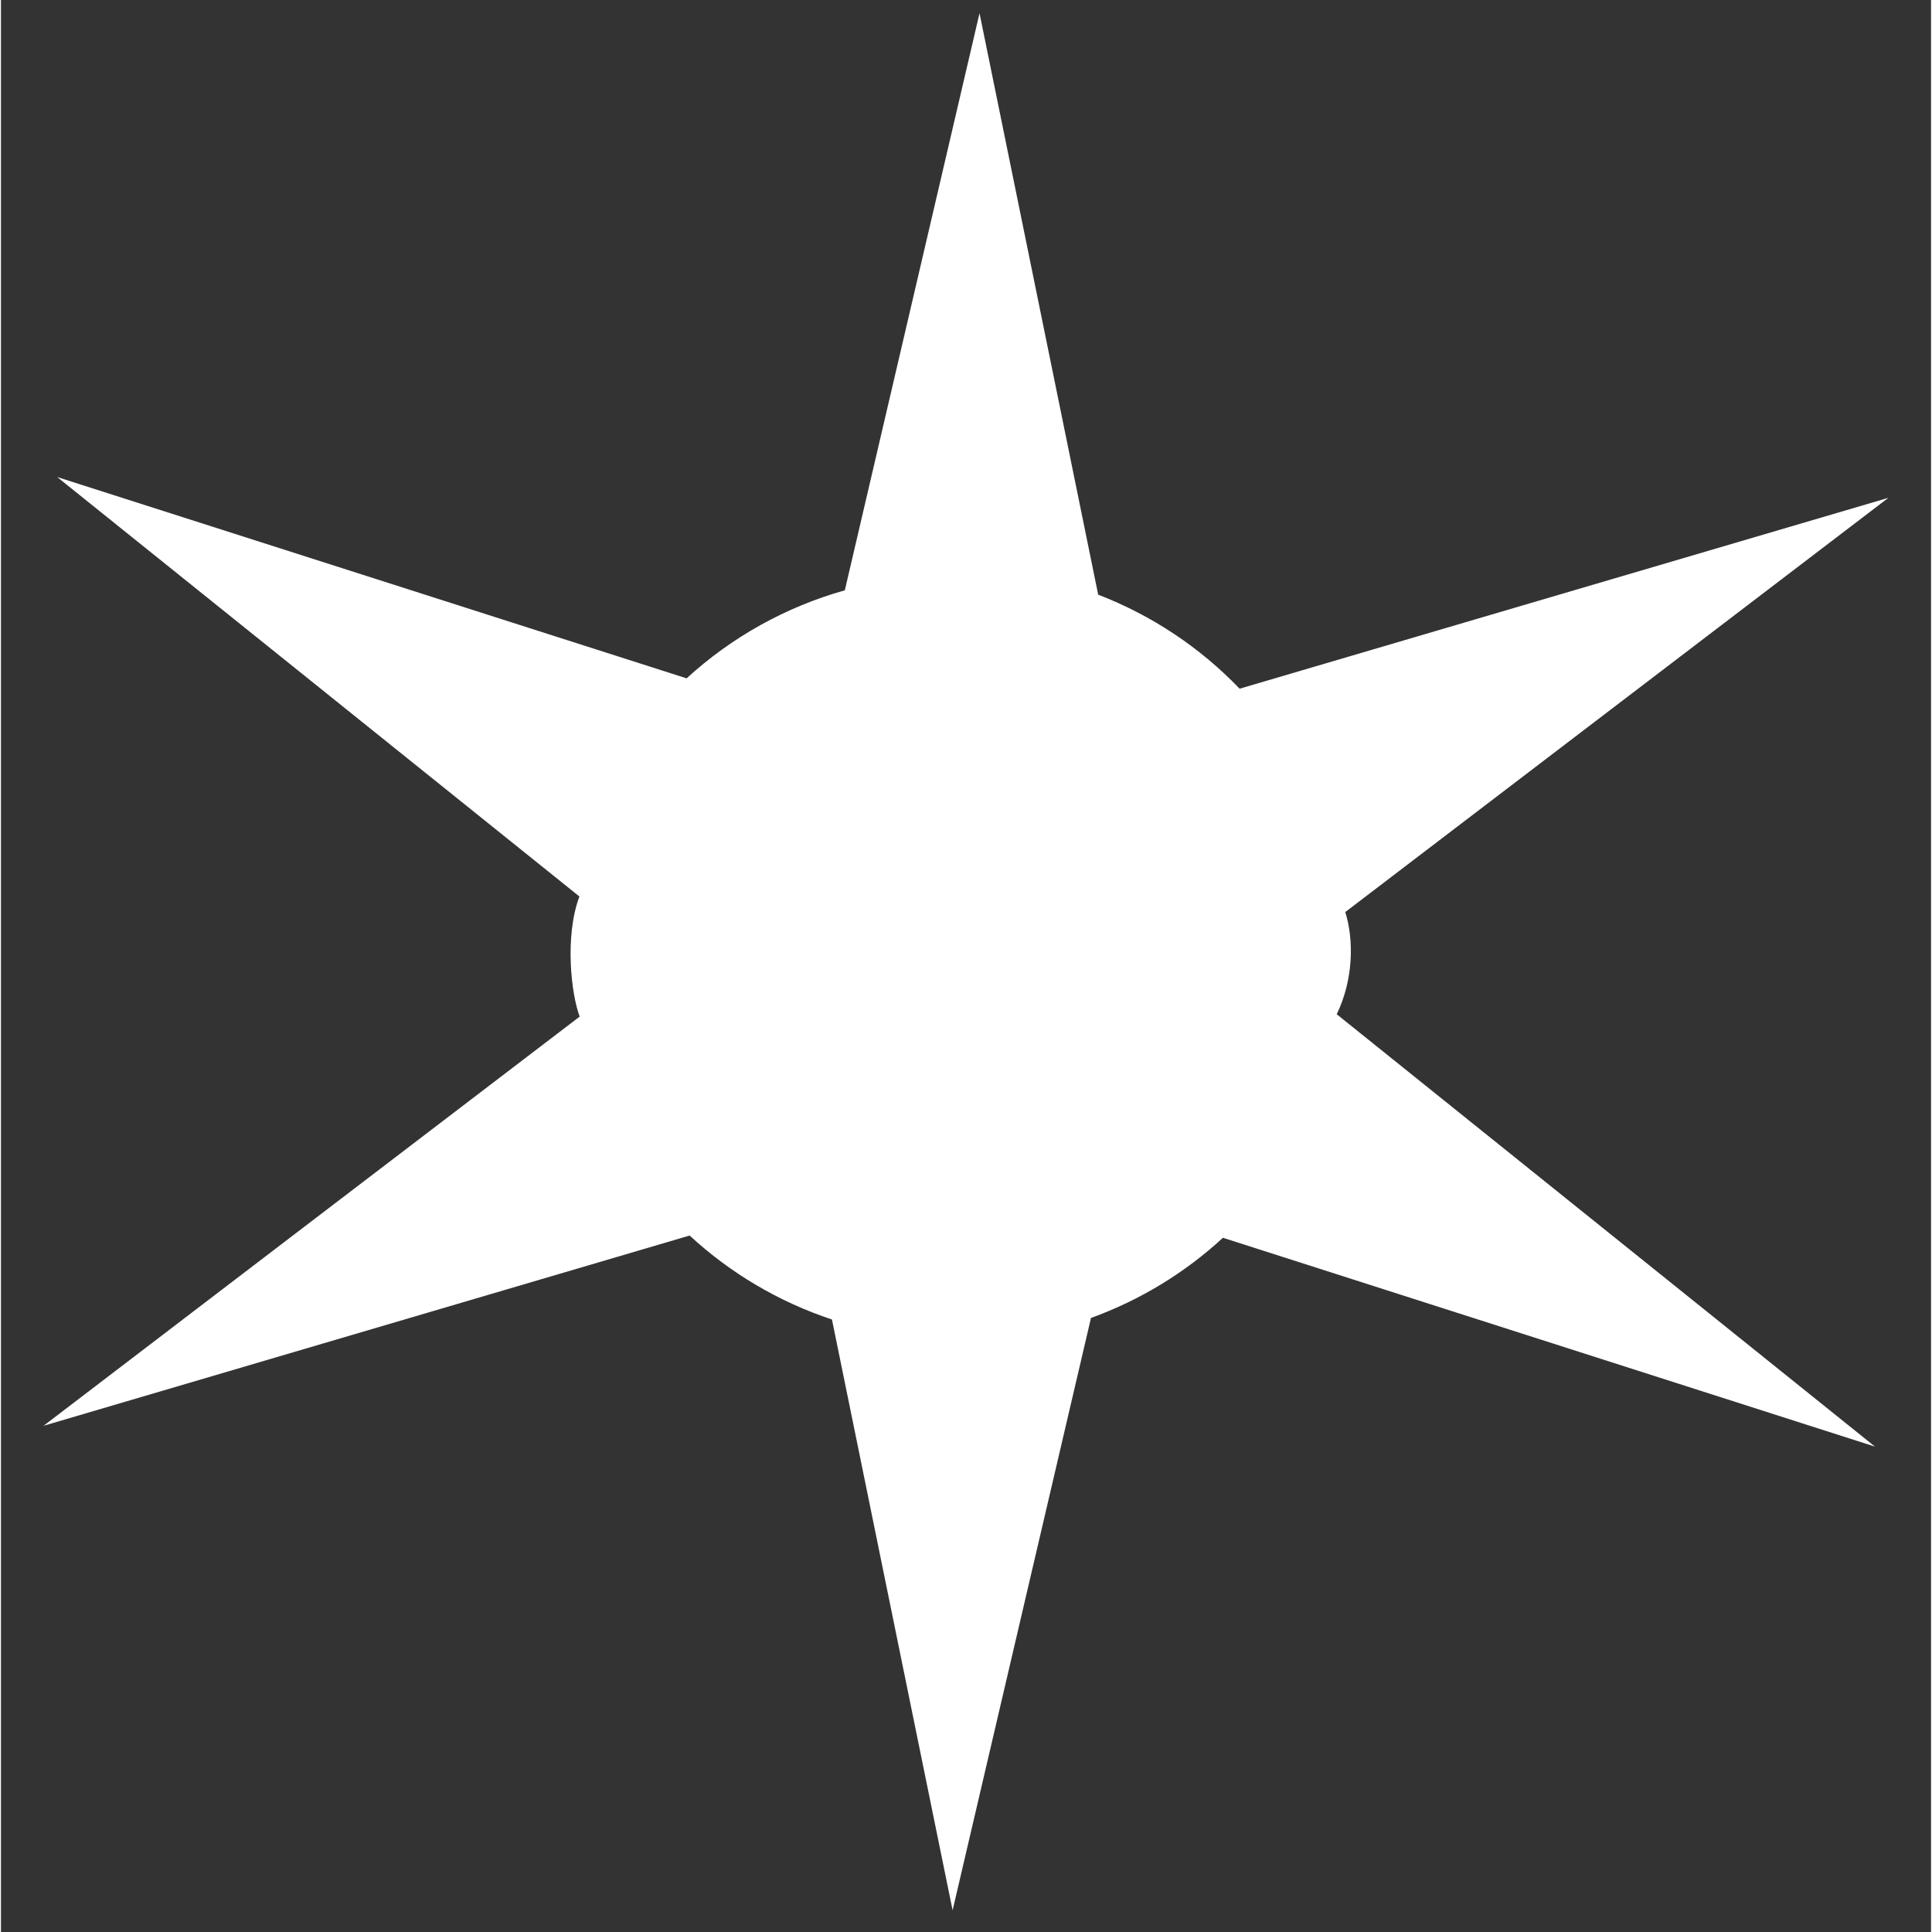 <svg width="12" height="12" version="1.1" viewBox="0 0 99.9 100" xmlns="http://www.w3.org/2000/svg"><rect x="0" y="0" width="99.9" height="100" fill="#333333" stroke="none"/><path d="m50.65 0.684-6.972 29.87c-3.052 0.859-5.857 2.42-8.189 4.557l-32.58-10.42 27.03 21.71c-0.778 2.1-0.414 5.093 0.016 6.217l-27.75 21.18 33.44-9.847c2.115 1.955 4.627 3.437 7.367 4.346l6.245 30.58 7.162-30.66c2.532-0.917 4.854-2.328 6.83-4.15l33.75 10.81-27.86-22.38c0.86-1.774 0.899-3.824 0.443-5.29l28.11-21.44-33.58 9.88c-2.05-2.137-4.55-3.799-7.32-4.867z" color="#000000" fill="#fff" stop-color="#000000" stroke-linejoin="round" stroke-opacity=".2" stroke-width="138.9" style="paint-order:stroke fill markers"/></svg>
